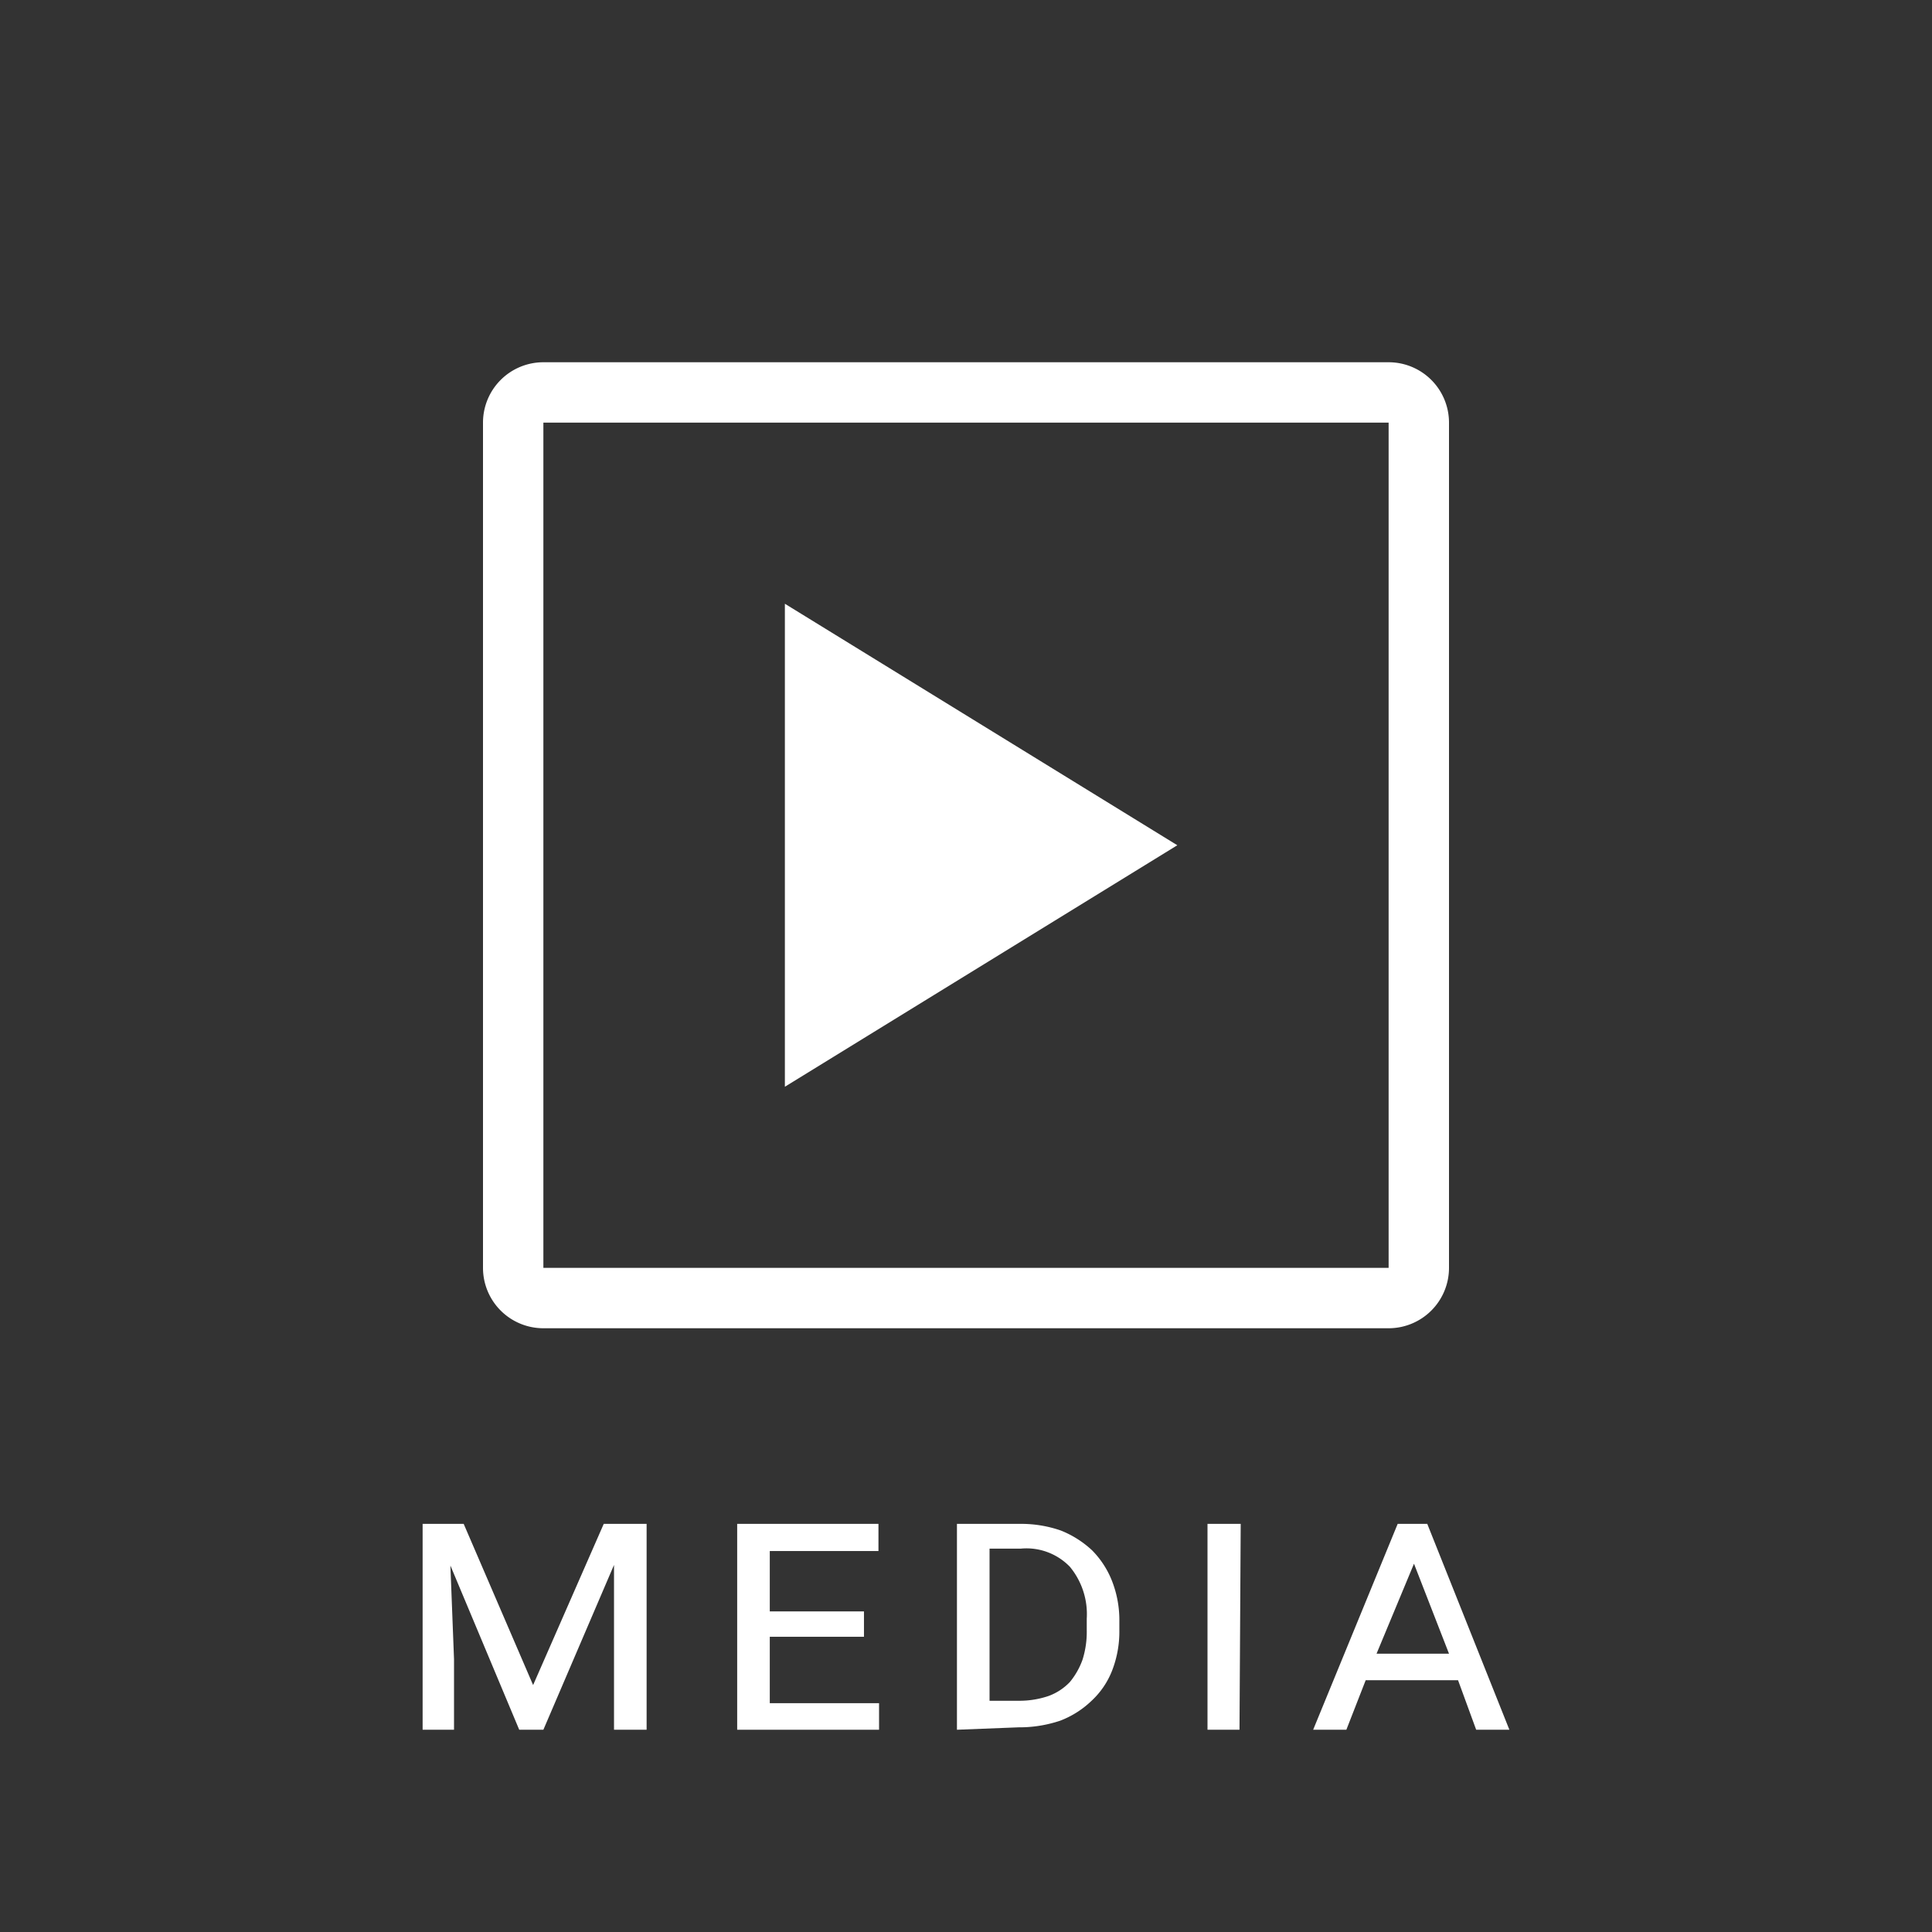 <svg id="fe18790c-53d2-419e-8b1e-e4d69cd5926e" data-name="Layer 1" xmlns="http://www.w3.org/2000/svg" viewBox="0 0 32 32"><rect x="0" y="0" width="32" height="32" fill="#333333" stroke="none"/><title>ticker_icon_media</title><path d="M23,7V21H9V7H23m0-1H9A1,1,0,0,0,8,7V21a1,1,0,0,0,1,1H23a1,1,0,0,0,1-1V7a1,1,0,0,0-1-1Z" style="fill:#fff"/><path d="M7.68,25.24l1.15,2.67L10,25.24h.71v3.41h-.54V27.48l0-1.56L9,28.65h-.4L7.46,25.93l.06,1.55v1.17H7V25.24Z" style="fill:#fff"/><path d="M14.31,27.11H12.75v1.1h1.81v.44H12.21V25.24h2.34v.45h-1.8v1h1.56Z" style="fill:#fff"/><path d="M15.85,28.65V25.24h1.06a2,2,0,0,1,.66.11,1.65,1.65,0,0,1,.52.33,1.5,1.5,0,0,1,.33.51,1.78,1.78,0,0,1,.12.67V27a1.78,1.78,0,0,1-.12.67,1.35,1.35,0,0,1-.34.5,1.54,1.54,0,0,1-.52.33,2.12,2.12,0,0,1-.69.11Zm.54-3v2.52h.48a1.5,1.5,0,0,0,.5-.08.93.93,0,0,0,.35-.23,1.23,1.23,0,0,0,.21-.37A1.53,1.53,0,0,0,18,27v-.19a1.23,1.23,0,0,0-.28-.86,1,1,0,0,0-.81-.3Z" style="fill:#fff"/><path d="M20.53,28.65H20V25.24h.55Z" style="fill:#fff"/><path d="M24.15,27.83H22.62l-.32.82h-.55l1.4-3.41h.49L25,28.65h-.55Zm-1.35-.44H24l-.58-1.49Z" style="fill:#fff"/><polygon points="19.5 14 16.25 16 13 18 13 14 13 10 16.25 12 19.5 14" style="fill:#fff"/></svg>